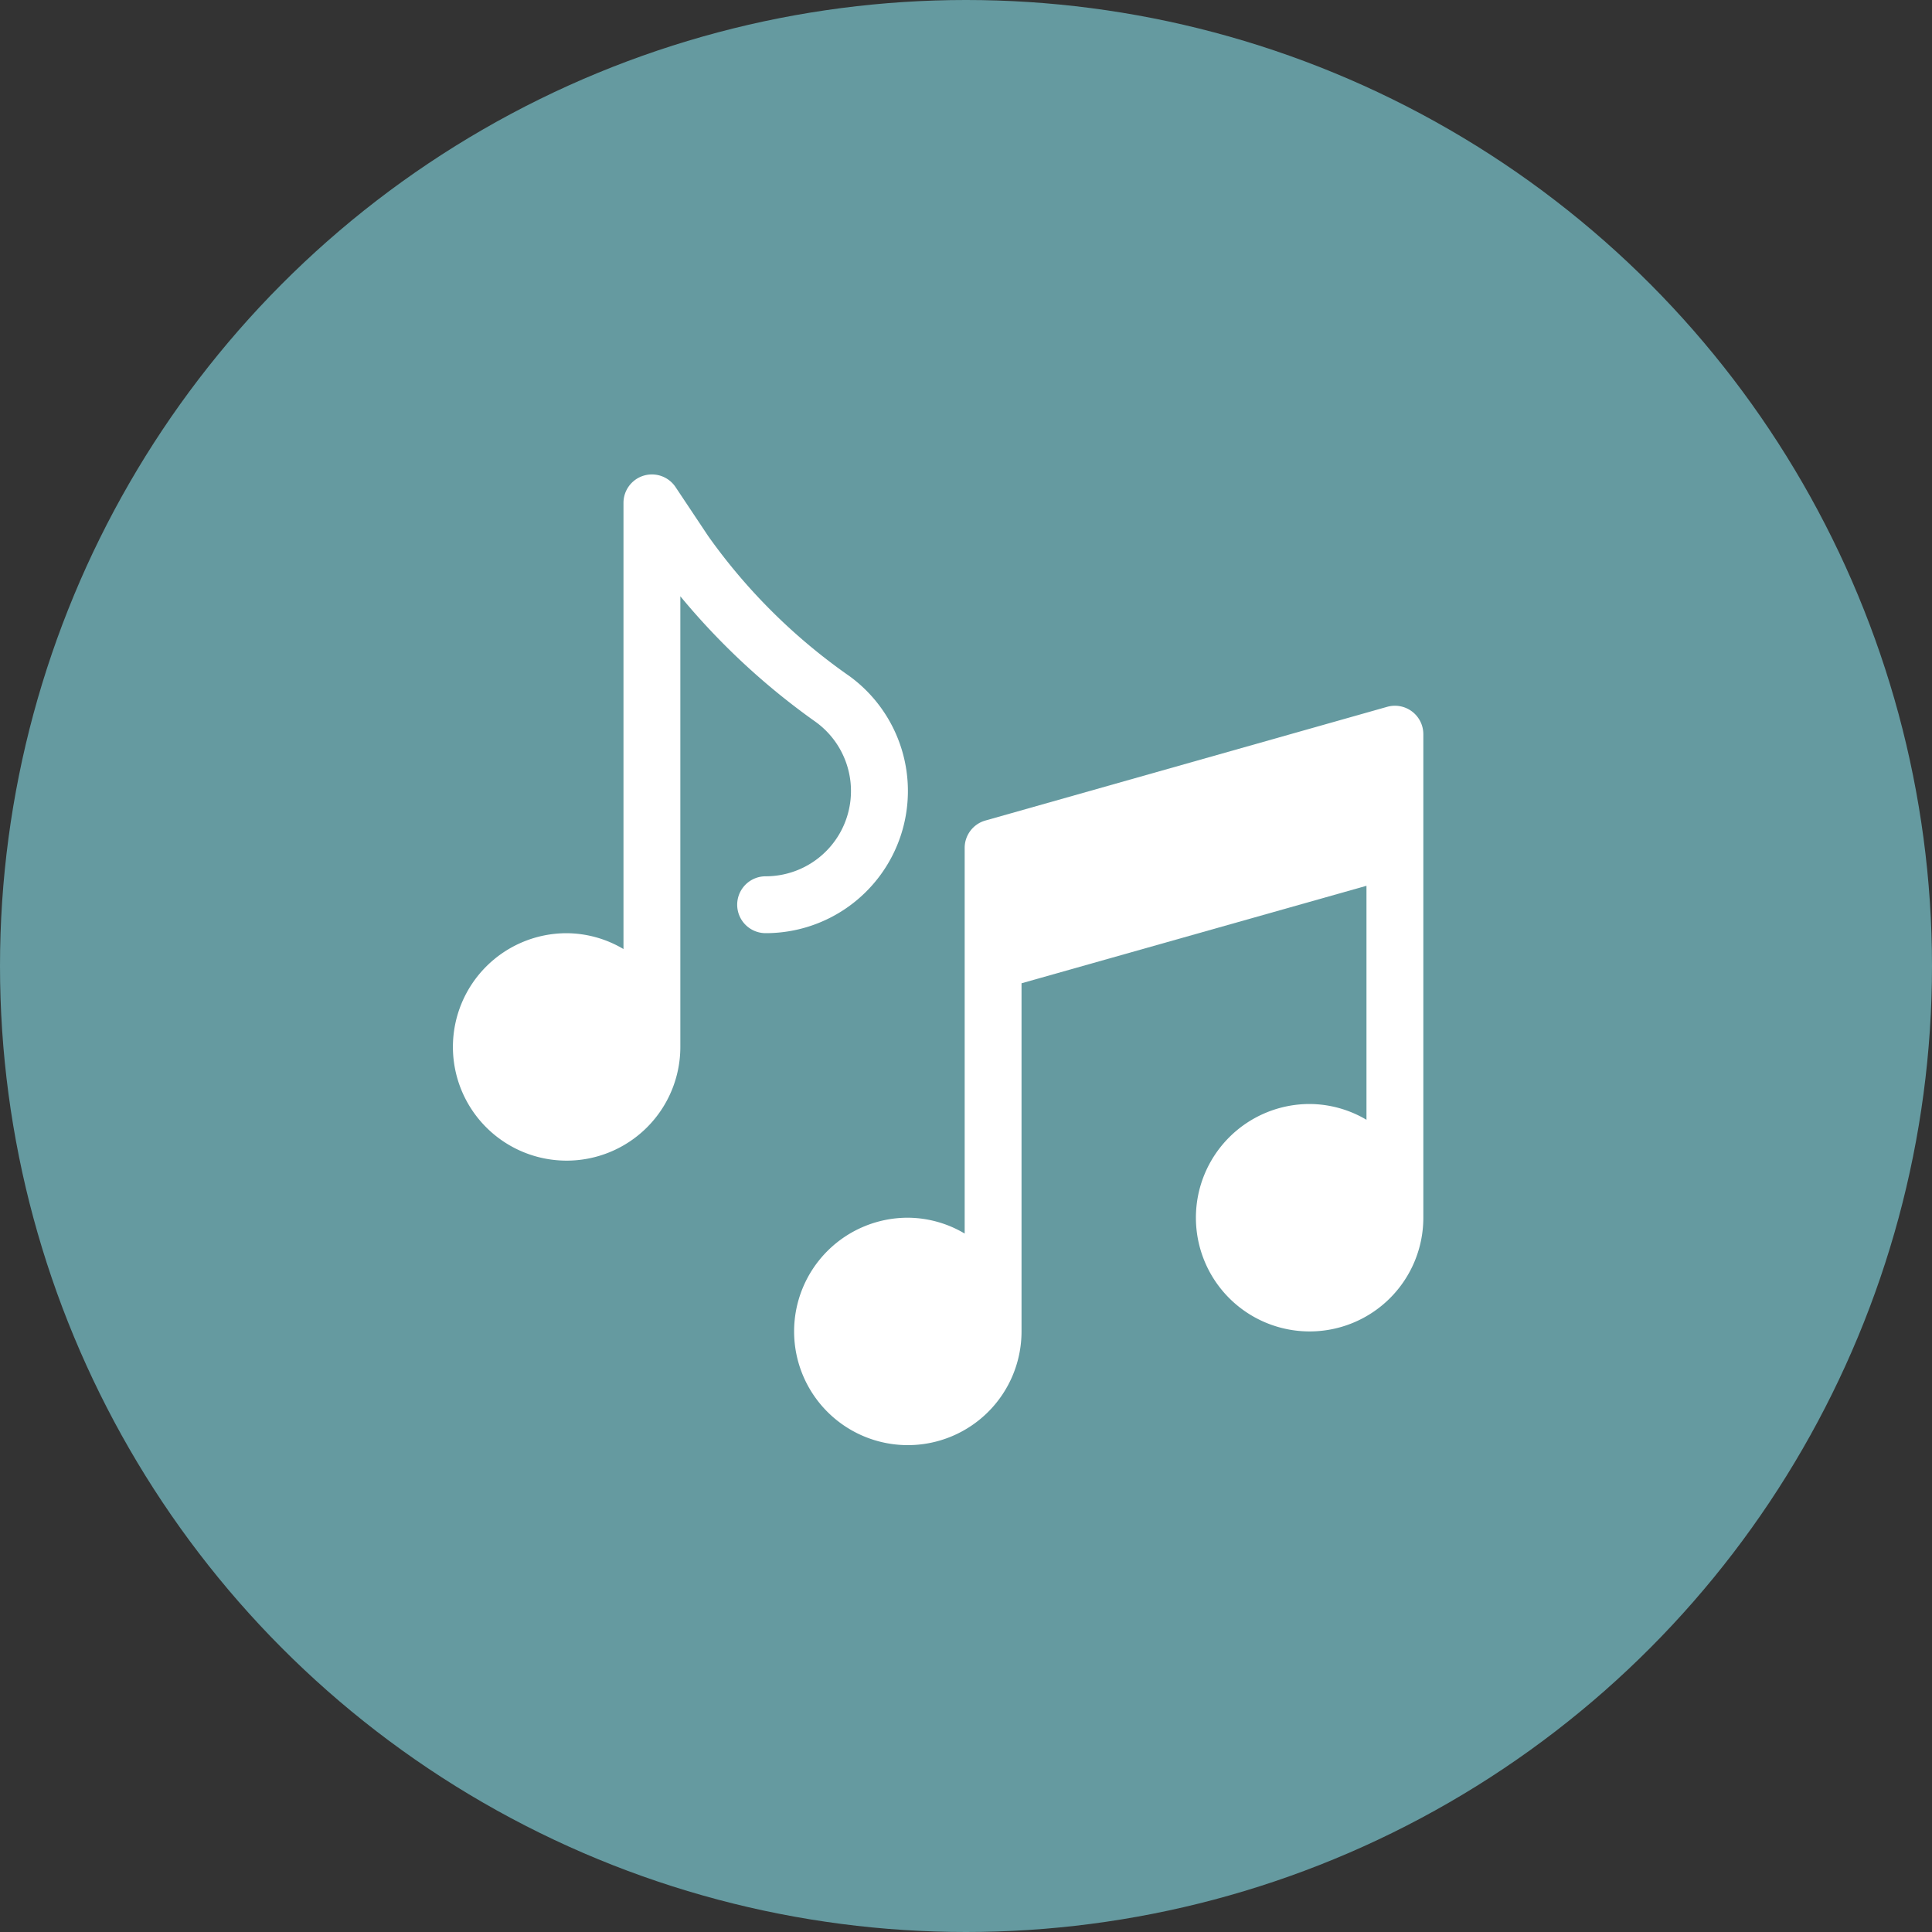 <svg xmlns="http://www.w3.org/2000/svg" width="35" height="35" viewBox="0 0 35 35"><rect x="0" y="0" width="35" height="35" fill="#333333" stroke="none"/><defs><style>.a{fill:#659aa0;}.b{fill:#fff;}</style></defs><g transform="translate(-206 -556)"><circle class="a" cx="17.5" cy="17.5" r="17.5" transform="translate(206 556)"/><g transform="translate(214.205 564.596)"><g transform="translate(0 0)"><path class="b" d="M7.187,3.658A10.5,10.5,0,0,1,4.627,1.122L4.034.232A.515.515,0,0,0,3.09.517V8.6a2.037,2.037,0,0,0-1.03-.287,2.06,2.06,0,1,0,2.06,2.06V2.209A12.7,12.7,0,0,0,6.577,4.489a1.545,1.545,0,0,1-.912,2.793.515.515,0,1,0,0,1.03A2.575,2.575,0,0,0,7.187,3.658Z" transform="translate(0 -0.003)"/></g><g transform="translate(6.181 4.189)"><path class="b" d="M190.743,122.011l-7.279,2.06a.515.515,0,0,0-.374.5v6.982a2.037,2.037,0,0,0-1.03-.287,2.06,2.06,0,1,0,2.06,2.06v-6.307l6.249-1.766v4.239a2.037,2.037,0,0,0-1.03-.286,2.06,2.06,0,1,0,2.06,2.06v-8.756A.515.515,0,0,0,190.743,122.011Z" transform="translate(-180 -121.991)"/></g></g></g></svg>